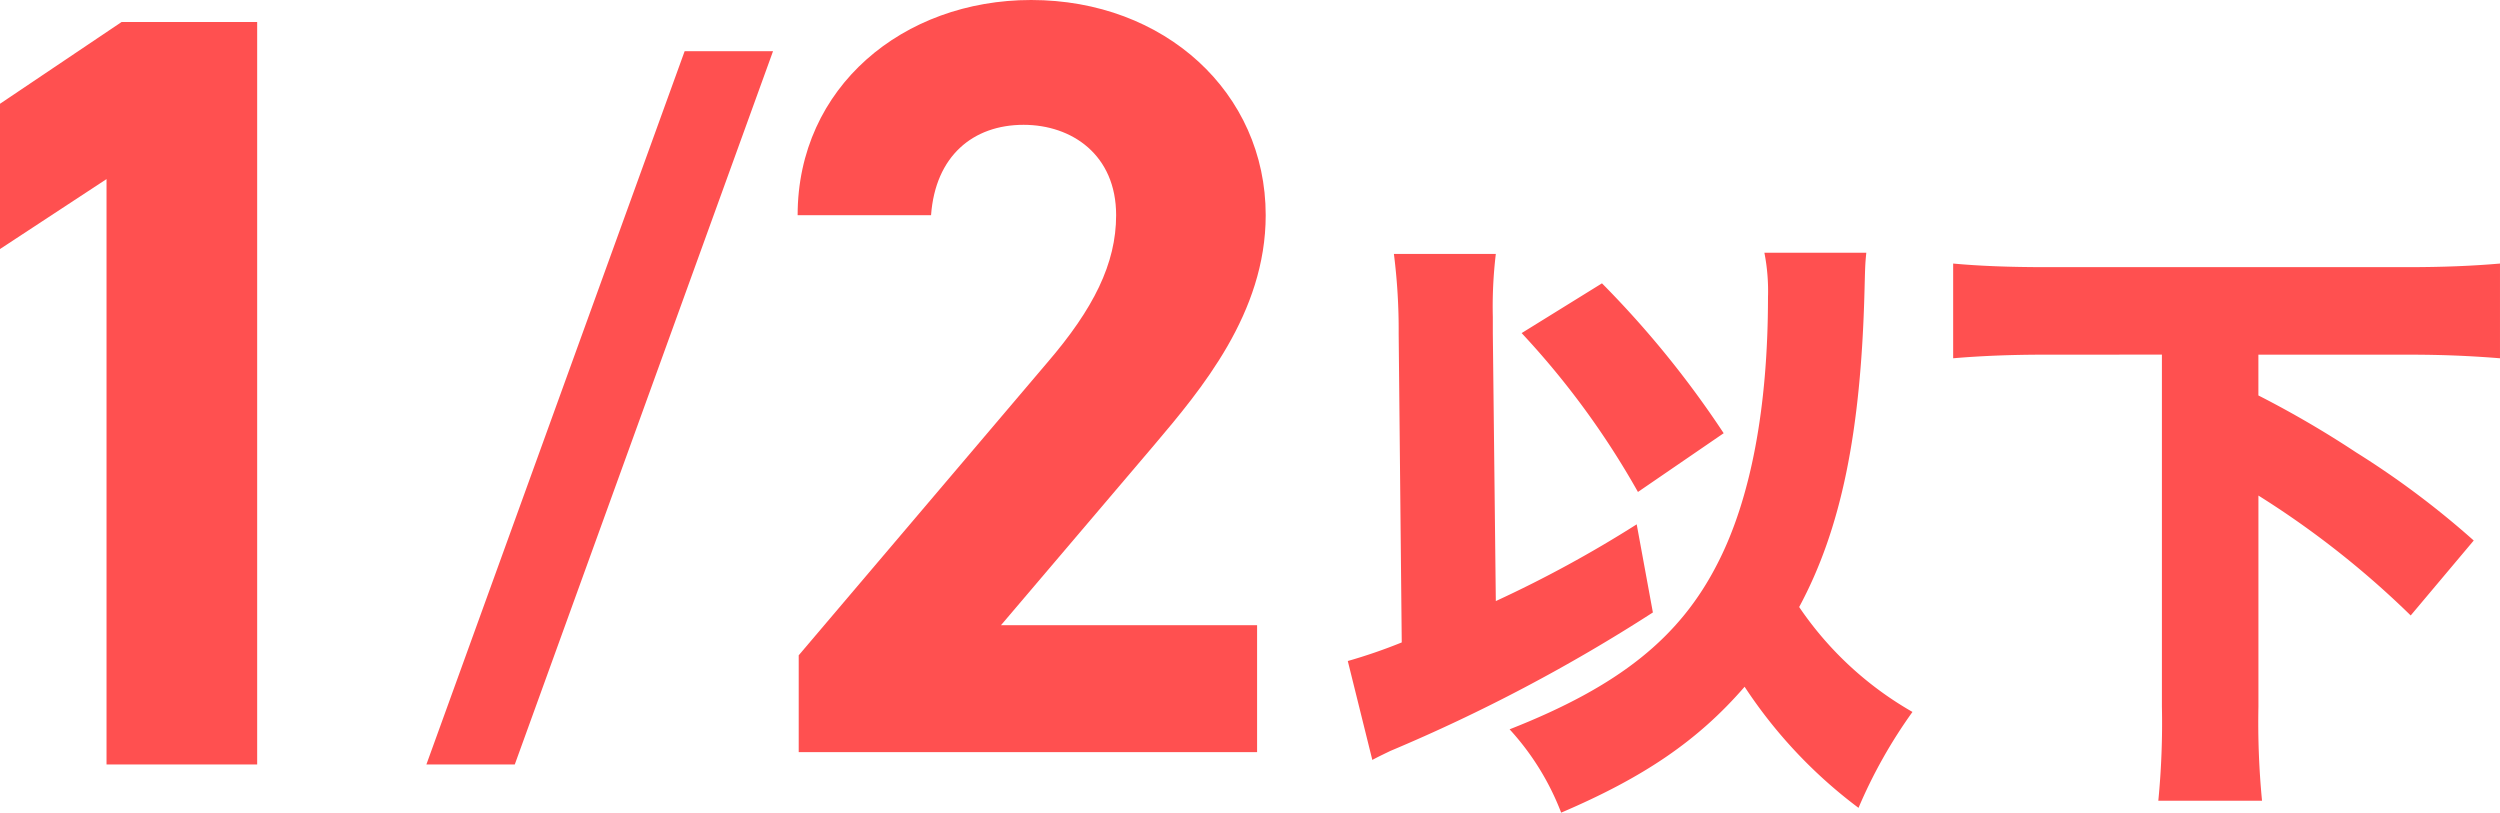 <svg xmlns="http://www.w3.org/2000/svg" width="162.635" height="52.869" viewBox="0 0 162.635 52.869">
  <g id="グループ_1602" data-name="グループ 1602" transform="translate(-127.216 13.272)">
    <path id="パス_13917" data-name="パス 13917" d="M28.392-32.487a12.9,12.9,0,0,1,.234,2.886c0,7.215-1.131,13.143-3.276,17.316-2.457,4.836-6.4,7.995-13.533,10.8a17.036,17.036,0,0,1,3.354,5.421c5.382-2.3,8.892-4.68,11.934-8.19a31.283,31.283,0,0,0,7.41,7.878,32.376,32.376,0,0,1,3.51-6.24,22.2,22.2,0,0,1-7.371-6.825c2.73-5.07,4.017-11.349,4.251-20.592.039-1.443.039-1.716.117-2.457ZM4.8-7.137a35.011,35.011,0,0,1-3.51,1.209L2.886.507c.429-.234.936-.468,1.17-.585A110.466,110.466,0,0,0,21.138-9.087L20.085-14.82A78.333,78.333,0,0,1,10.92-9.828l-.195-17.394v-1.092a28.831,28.831,0,0,1,.195-4.095H4.29A39.242,39.242,0,0,1,4.6-27.222Zm7.8-20.124a53.6,53.6,0,0,1,7.566,10.335l5.577-3.822a63.613,63.613,0,0,0-7.917-9.75Zm41.652,1.4V-2.964a52.02,52.02,0,0,1-.234,6.123h6.747a52.813,52.813,0,0,1-.234-6.123V-16.692a59,59,0,0,1,9.906,7.8l4.1-4.875A56.608,56.608,0,0,0,66.885-19.5a65.651,65.651,0,0,0-6.357-3.705v-2.652h9.789c2.184,0,3.978.078,5.928.234v-6.162c-1.794.156-3.744.234-5.928.234H46.6c-2.262,0-4.251-.078-5.928-.234v6.162c1.833-.156,3.783-.234,5.928-.234Z" transform="translate(213.605 35.658)" fill="#ff5050"/>
    <path id="パス_13916" data-name="パス 13916" d="M33.39-8.26H16.73l9.94-11.69c3.08-3.64,7.28-8.61,7.28-14.98,0-7.98-6.58-14-15.26-14-8.33,0-15.19,5.67-15.19,14h8.68c.28-3.85,2.73-5.88,6.02-5.88,3.15,0,6.02,1.96,6.02,5.88,0,3.15-1.47,6.09-4.48,9.59L3.57-6.3V0H33.39Z" transform="translate(175.605 35.658)" fill="#ff5050"/>
    <path id="パス_13915" data-name="パス 13915" d="M84.28-48.3H75.46l-7.91,5.32v9.45l6.93-4.55V0h9.8Z" transform="translate(59.666 36.459)" fill="#ff5050"/>
    <path id="パス_13914" data-name="パス 13914" d="M8.1,5.8,24.9-40.6H19.15L2.35,5.8Z" transform="translate(152.605 30.658)" fill="#ff5050"/>
  </g>
</svg>
